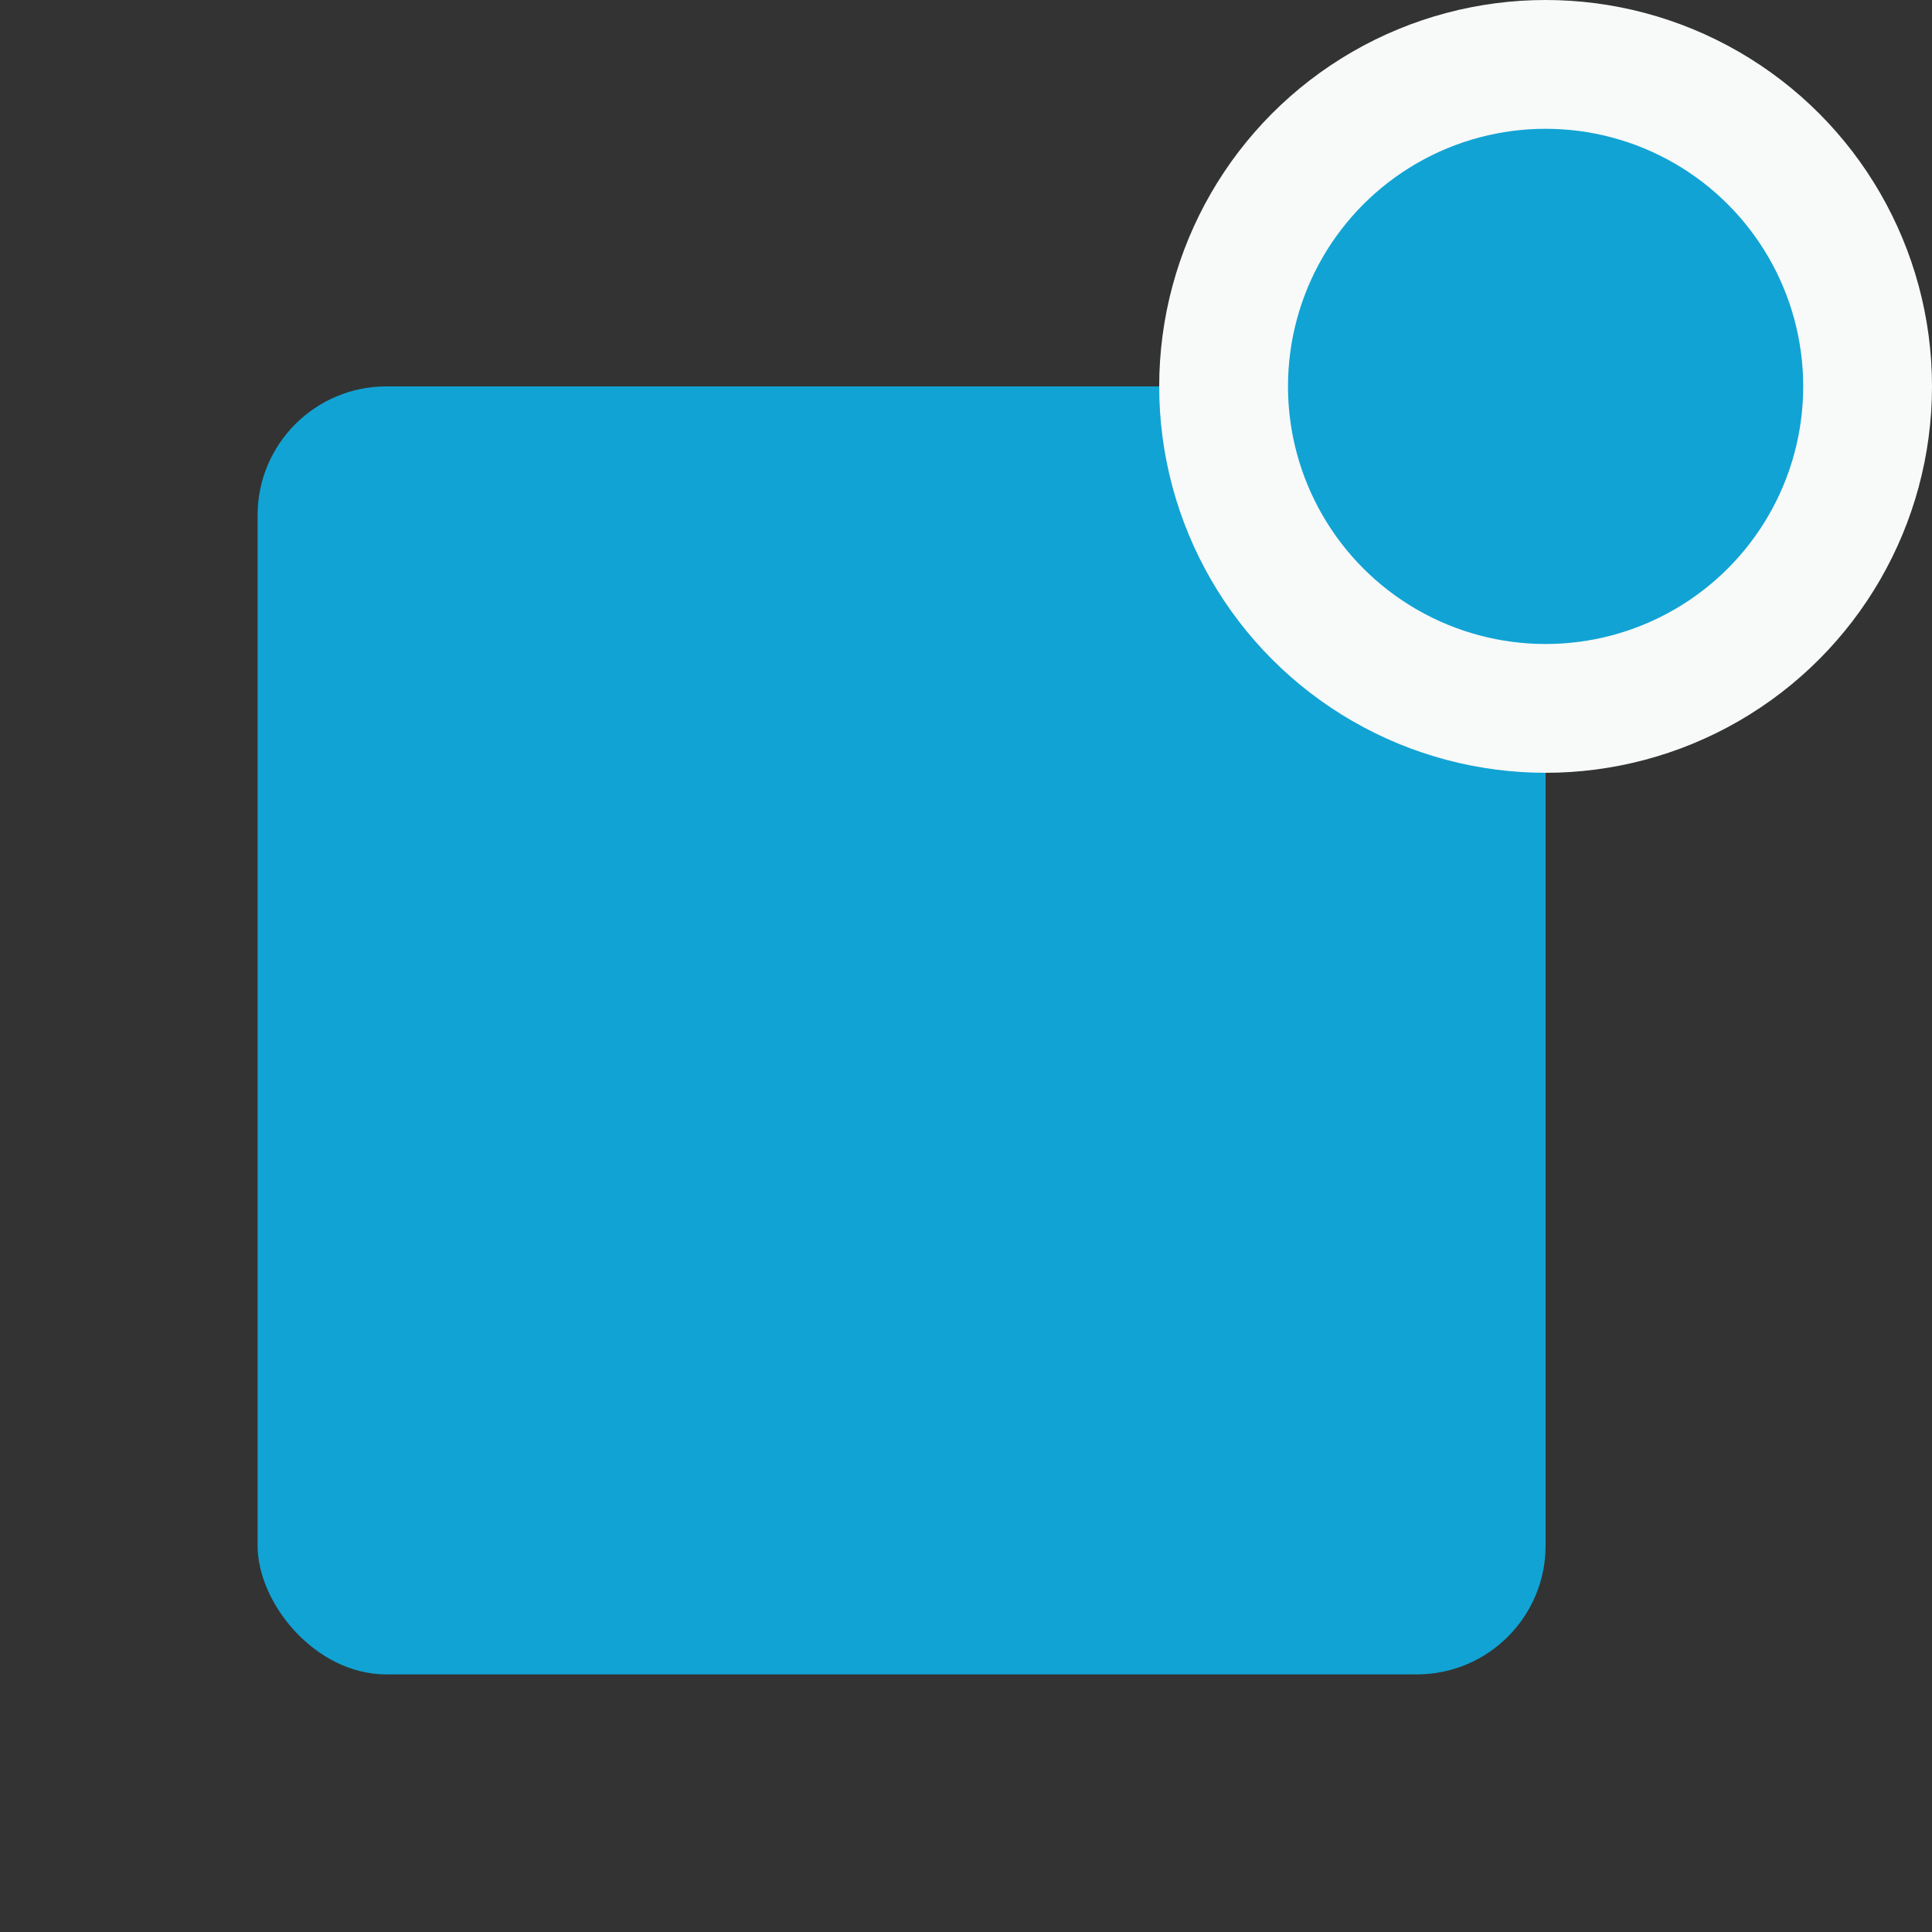 <svg width="30" height="30" viewBox="0 0 30 30" fill="none" xmlns="http://www.w3.org/2000/svg">
<rect x="0" y="0" width="30" height="30" fill="#333333" stroke="none"/>
<rect x="4" y="6" width="20" height="20" rx="2" fill="#11A3D4"/>
<circle cx="24" cy="6" r="5" fill="#11A3D4" stroke="#F8F9F9" stroke-width="2"/>
</svg>
